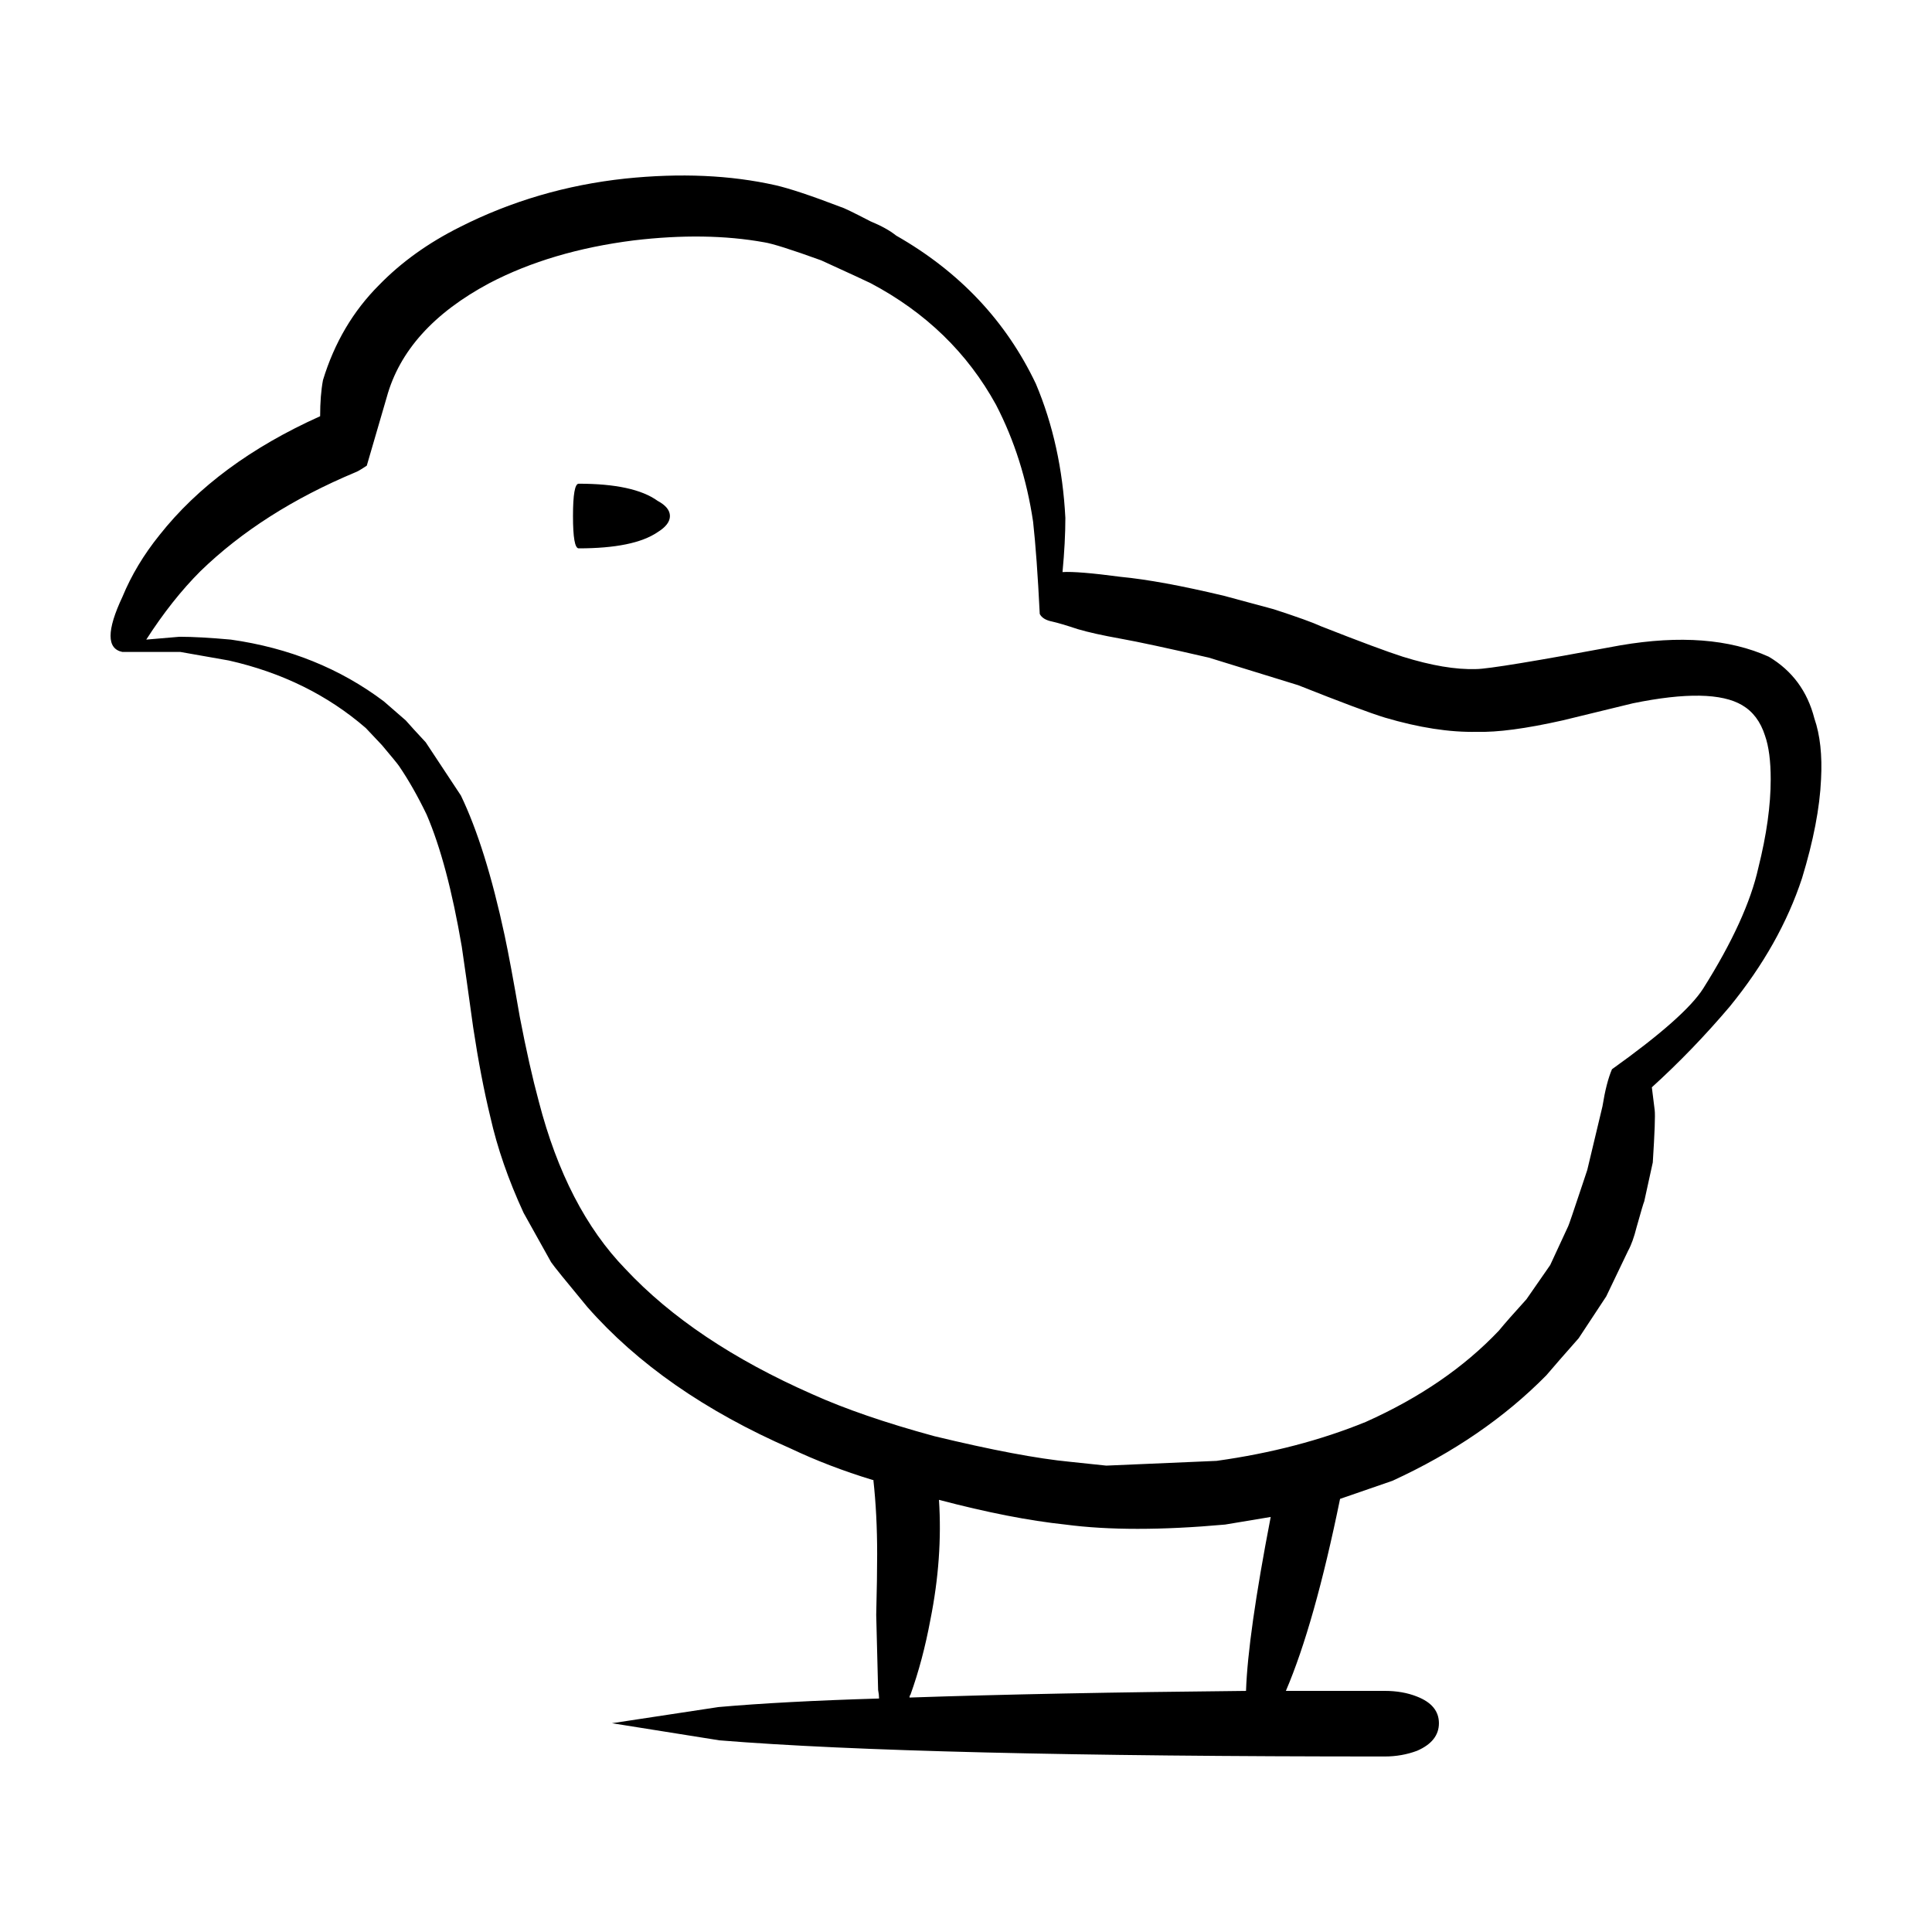 <?xml version="1.0" encoding="UTF-8"?>
<!-- Uploaded to: SVG Repo, www.svgrepo.com, Generator: SVG Repo Mixer Tools -->
<svg fill="#000000" width="800px" height="800px" version="1.1" viewBox="144 144 512 512" xmlns="http://www.w3.org/2000/svg">
 <path d="m297.36 289.32c-1.008 0-1.512-2.856-1.512-8.566 0-5.707 0.504-8.566 1.512-8.566 9.742 0 16.711 1.512 20.906 4.535 2.188 1.176 3.273 2.519 3.273 4.031s-1.09 2.938-3.273 4.281c-4.195 2.859-11.164 4.285-20.906 4.285zm183.39 256.69-12.09 2.016c-16.793 1.512-30.898 1.512-42.32 0-9.574-1.008-20.742-3.188-33.504-6.551 0.672 10.246-0.086 20.824-2.266 31.738-1.344 7.219-3.109 13.855-5.289 19.902-0.172 0.172-0.25 0.418-0.25 0.754 24.688-0.84 54.41-1.426 89.176-1.762 0.332-9.902 2.516-25.27 6.543-46.098zm0.754-240.57c6.211 2.016 10.414 3.527 12.594 4.535 10.246 4.031 17.469 6.715 21.664 8.062 7.559 2.352 14.02 3.445 19.398 3.273 3.023 0 15.785-2.102 38.289-6.297 15.789-2.691 28.883-1.676 39.297 3.023 6.211 3.691 10.242 9.152 12.09 16.375 1.512 4.367 2.102 9.742 1.762 16.121-0.336 7.559-2.016 16.289-5.039 26.199-3.863 11.754-10.242 23.09-19.145 34.008-6.551 7.723-13.438 14.863-20.656 21.41l0.754 6.047c0.168 1.344 0 5.965-0.504 13.855l-2.266 10.328c-0.168 0.332-0.84 2.606-2.016 6.801-0.672 2.691-1.426 4.785-2.266 6.297l-5.793 12.09-7.305 11.082c-3.863 4.367-6.715 7.644-8.566 9.824-11.082 11.25-24.688 20.57-40.809 27.961l-13.855 4.785c-4.535 22.168-9.32 39.133-14.359 50.883h26.199c3.188 0 6.047 0.504 8.566 1.512 3.863 1.512 5.793 3.863 5.793 7.055 0 3.188-1.93 5.629-5.793 7.305-2.684 1.008-5.543 1.512-8.566 1.512-82.457 0-141.23-1.426-176.33-4.281l-28.465-4.535 28.215-4.281c11.422-1.008 25.609-1.762 42.57-2.266 0-0.672-0.086-1.426-0.25-2.266l-0.504-19.902c0.172-6.715 0.25-12.09 0.25-16.121 0-7.055-0.336-13.602-1.008-19.648h-0.25c-7.727-2.352-14.949-5.125-21.664-8.312-22.672-9.91-40.637-22.418-53.906-37.535-5.707-6.887-8.902-10.832-9.574-11.84l-7.305-13.098c-4.031-8.73-6.969-17.215-8.816-25.441-1.676-6.887-3.188-14.777-4.535-23.68-1.344-9.738-2.352-16.879-3.023-21.41-2.519-14.777-5.629-26.449-9.32-35.016-2.352-4.871-4.785-9.152-7.305-12.848-0.332-0.504-1.844-2.348-4.535-5.543l-4.281-4.535c-10.078-8.73-22.168-14.695-36.273-17.887l-12.848-2.266h-15.367c-4.195-0.84-4.195-5.707 0-14.609 2.352-5.707 5.629-11.168 9.824-16.375 10.078-12.762 24.262-23.262 42.57-31.488 0-3.691 0.25-6.887 0.754-9.574 3.023-9.91 7.977-18.305 14.863-25.191 5.879-6.047 13.012-11.168 21.41-15.367 13.602-6.887 28.215-11.168 43.832-12.848 14.609-1.512 27.875-0.922 39.801 1.762 3.691 0.84 9.488 2.769 17.383 5.793 0.676 0.168 3.273 1.426 7.809 3.777 2.852 1.176 5.125 2.434 6.801 3.777 16.793 9.574 29.137 22.672 37.031 39.297 4.535 10.746 7.141 22.586 7.809 35.52 0 4.195-0.25 8.984-0.754 14.359 2.684-0.168 7.809 0.25 15.367 1.258 7.055 0.672 16.207 2.352 27.457 5.039zm6.555 20.152-23.68-7.305c-10.918-2.519-18.723-4.195-23.426-5.039-4.699-0.84-8.48-1.676-11.336-2.519-3.023-1.008-5.289-1.676-6.801-2.016-1.676-0.336-2.769-1.008-3.273-2.016-0.504-10.242-1.094-18.391-1.762-24.434-1.676-11.25-4.953-21.582-9.824-30.984-7.559-13.77-18.641-24.52-33.25-32.242-1.008-0.504-5.375-2.519-13.098-6.047-7.891-2.856-12.93-4.449-15.113-4.785-10.242-1.848-21.746-2.016-34.512-0.504-14.609 1.848-27.371 5.629-38.289 11.336-14.777 7.894-23.844 17.973-27.207 30.23l-5.289 18.137c-1.512 1.008-2.519 1.598-3.023 1.762-16.461 6.887-30.145 15.617-41.059 26.199-5.039 5.039-9.824 11.082-14.359 18.137l8.816-0.754c3.527 0 8.062 0.25 13.602 0.754 15.445 2.188 28.969 7.644 40.559 16.375l5.793 5.039c1.176 1.344 2.938 3.273 5.289 5.793l9.32 14.105c4.367 9.07 8.23 21.41 11.586 37.031 1.008 4.699 2.352 11.926 4.031 21.664 1.676 8.73 3.359 16.207 5.039 22.418 4.871 18.809 12.508 33.59 22.922 44.336 12.09 12.934 28.633 24.016 49.625 33.25 8.566 3.863 19.312 7.559 32.242 11.082 15.281 3.691 27.293 5.965 36.023 6.801l9.574 1.008 29.223-1.258c14.445-2.016 27.625-5.457 39.551-10.328 14.273-6.383 26.031-14.438 35.266-24.184 1.512-1.848 3.949-4.621 7.305-8.312l6.297-9.07 4.785-10.328c0.172-0.332 1.43-4.031 3.777-11.082l1.258-3.777 4.031-16.879c0.672-4.195 1.512-7.473 2.519-9.824 12.93-9.234 20.992-16.375 24.184-21.41 7.727-12.258 12.594-22.922 14.609-31.992 2.188-8.73 3.273-16.539 3.273-23.426 0-4.871-0.504-8.73-1.512-11.586-1.176-3.691-3.188-6.383-6.047-8.062-5.375-3.188-15.027-3.359-28.969-0.504l-18.641 4.535c-9.738 2.188-17.297 3.188-22.672 3.023-7.219 0.168-15.367-1.094-24.434-3.777-3.867-1.18-11.508-4.035-22.926-8.57z" fill-rule="evenodd"/>
</svg>